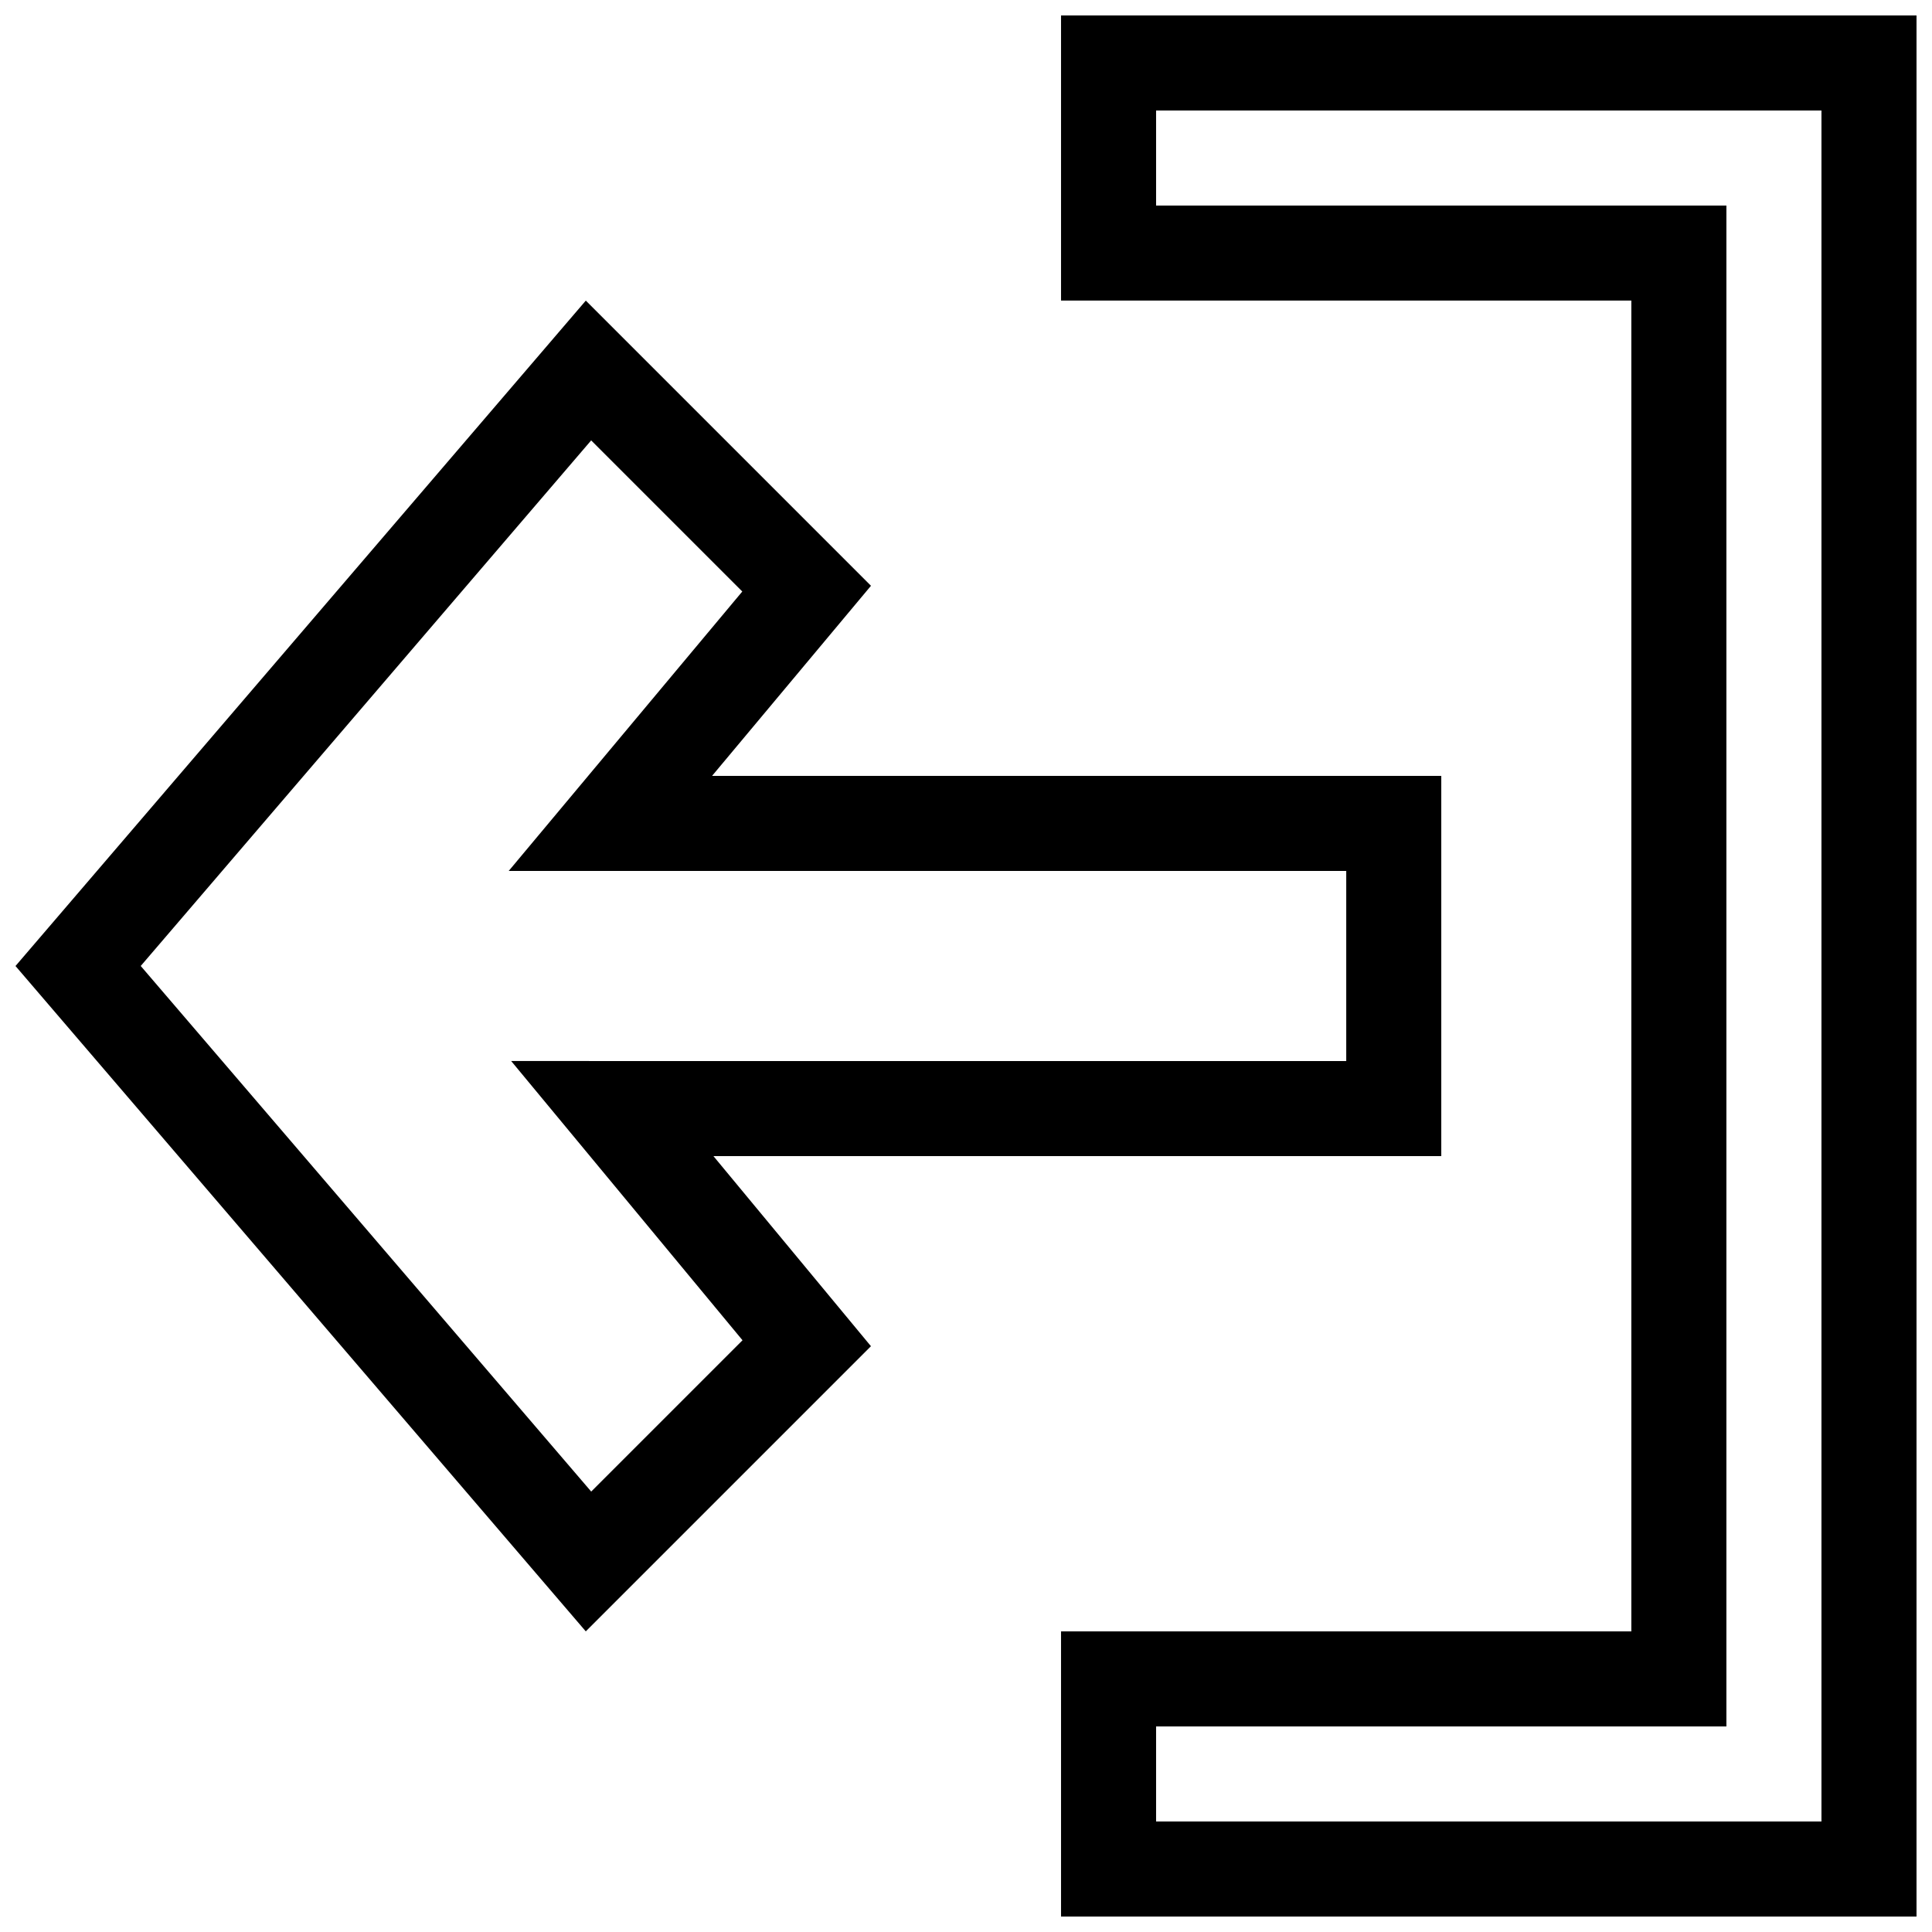 <?xml version="1.0" encoding="UTF-8"?>
<!-- Uploaded to: ICON Repo, www.iconrepo.com, Generator: ICON Repo Mixer Tools -->
<svg width="800px" height="800px" version="1.1" viewBox="144 144 512 512" xmlns="http://www.w3.org/2000/svg">
 <defs>
  <clipPath id="a">
   <path d="m148.09 148.09h503.81v503.81h-503.81z"/>
  </clipPath>
 </defs>
 <g clip-path="url(#a)">
  <path d="m299.24 576.33 75.57-75.57-41.746-50.383h192.89v-100.76h-193.25l42.113-50.379-75.57-75.574-151.14 176.34zm1.426-315.62 40.047 40.047-61.895 74.047h221.95v50.383l-221.3-0.004 61.305 74-40.098 40.098-119.38-139.29zm124.52-112.62v75.57h151.14v352.67h-151.14v75.57h226.71v-503.81zm201.52 478.62h-176.33v-25.191h151.14v-403.04h-151.14v-25.191h176.33z"/>
 </g>
</svg>